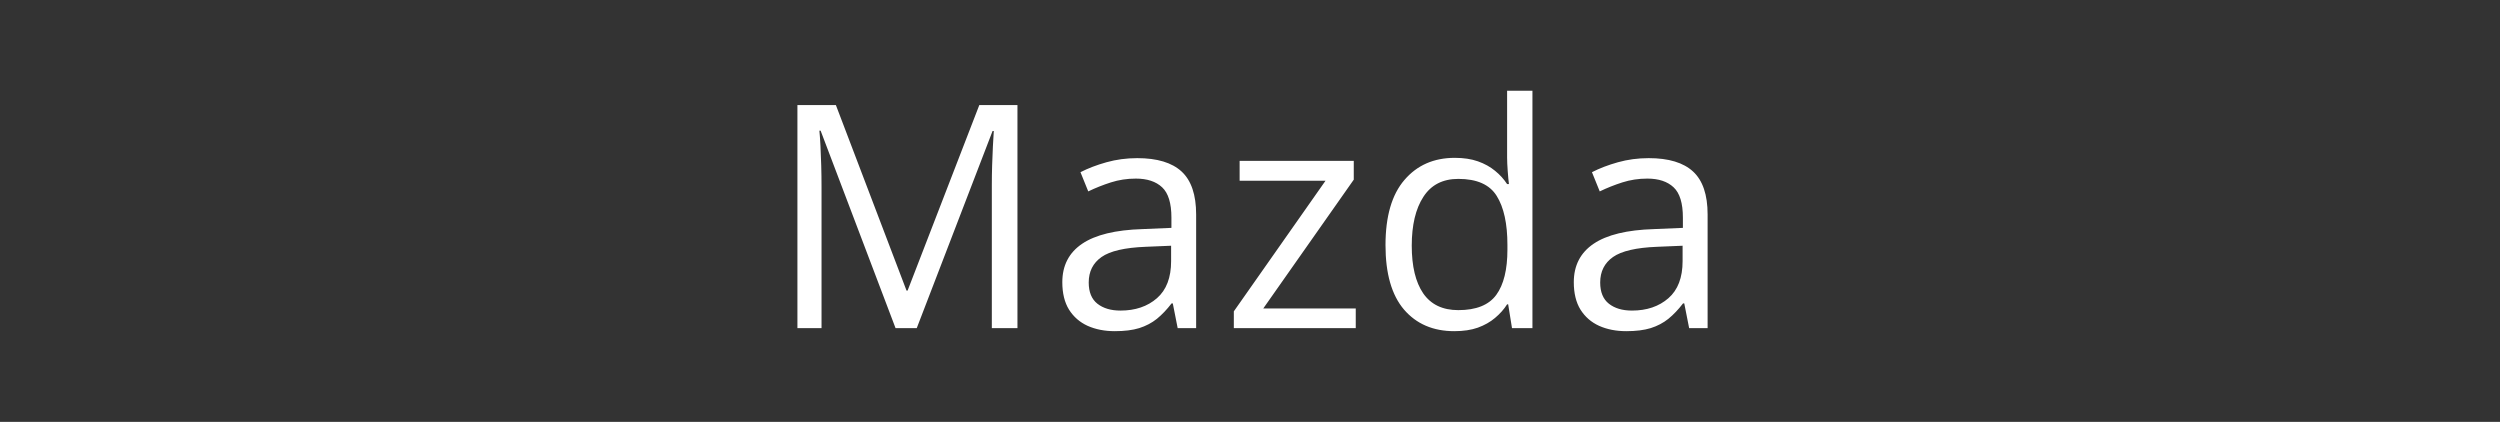 <?xml version="1.0" encoding="UTF-8"?> <svg xmlns="http://www.w3.org/2000/svg" width="160" height="27" viewBox="0 0 160 27" fill="none"><rect x="0" y="0" width="160" height="27" fill="#333333" stroke="none"/> <path d="M57.315 21L52.52 8.363H52.441C52.467 8.63 52.49 8.956 52.51 9.34C52.529 9.724 52.546 10.144 52.559 10.6C52.572 11.049 52.578 11.508 52.578 11.977V21H51.035V6.723H53.496L58.018 18.598H58.086L62.676 6.723H65.117V21H63.477V11.859C63.477 11.436 63.483 11.013 63.496 10.59C63.509 10.16 63.525 9.757 63.545 9.379C63.565 8.995 63.584 8.663 63.603 8.383H63.525L58.672 21H57.315ZM72.783 10.121C74.059 10.121 75.007 10.408 75.625 10.98C76.243 11.553 76.553 12.468 76.553 13.725V21H75.371L75.059 19.418H74.981C74.681 19.809 74.368 20.137 74.043 20.404C73.717 20.665 73.34 20.863 72.91 21C72.487 21.13 71.966 21.195 71.348 21.195C70.697 21.195 70.117 21.081 69.609 20.854C69.108 20.626 68.711 20.281 68.418 19.818C68.132 19.356 67.988 18.77 67.988 18.061C67.988 16.993 68.412 16.172 69.258 15.6C70.104 15.027 71.393 14.714 73.125 14.662L74.971 14.584V13.93C74.971 13.005 74.772 12.357 74.375 11.986C73.978 11.615 73.418 11.43 72.695 11.43C72.135 11.43 71.602 11.511 71.094 11.674C70.586 11.837 70.104 12.029 69.648 12.25L69.15 11.02C69.632 10.772 70.186 10.56 70.811 10.385C71.436 10.209 72.093 10.121 72.783 10.121ZM74.951 15.727L73.32 15.795C71.986 15.847 71.045 16.065 70.498 16.449C69.951 16.833 69.678 17.377 69.678 18.08C69.678 18.692 69.863 19.145 70.234 19.438C70.606 19.73 71.097 19.877 71.709 19.877C72.659 19.877 73.438 19.613 74.043 19.086C74.648 18.559 74.951 17.768 74.951 16.713V15.727ZM86.768 21H78.965V19.926L84.834 11.566H79.336V10.297H86.641V11.498L80.85 19.74H86.768V21ZM93.076 21.195C91.722 21.195 90.648 20.733 89.853 19.809C89.066 18.884 88.672 17.51 88.672 15.688C88.672 13.845 89.076 12.455 89.883 11.518C90.69 10.574 91.764 10.102 93.106 10.102C93.672 10.102 94.167 10.176 94.59 10.326C95.013 10.476 95.378 10.678 95.684 10.932C95.99 11.179 96.247 11.462 96.455 11.781H96.572C96.546 11.579 96.52 11.303 96.494 10.951C96.468 10.6 96.455 10.313 96.455 10.092V5.805H98.076V21H96.768L96.523 19.477H96.455C96.253 19.796 95.996 20.085 95.684 20.346C95.378 20.606 95.01 20.814 94.58 20.971C94.157 21.12 93.656 21.195 93.076 21.195ZM93.33 19.848C94.476 19.848 95.287 19.522 95.762 18.871C96.237 18.22 96.475 17.253 96.475 15.971V15.678C96.475 14.317 96.247 13.272 95.791 12.543C95.342 11.814 94.522 11.449 93.33 11.449C92.334 11.449 91.588 11.833 91.094 12.602C90.599 13.363 90.352 14.405 90.352 15.727C90.352 17.042 90.596 18.057 91.084 18.773C91.579 19.49 92.328 19.848 93.33 19.848ZM105.518 10.121C106.794 10.121 107.741 10.408 108.359 10.98C108.978 11.553 109.287 12.468 109.287 13.725V21H108.105L107.793 19.418H107.715C107.415 19.809 107.103 20.137 106.777 20.404C106.452 20.665 106.074 20.863 105.645 21C105.221 21.13 104.701 21.195 104.082 21.195C103.431 21.195 102.852 21.081 102.344 20.854C101.842 20.626 101.445 20.281 101.152 19.818C100.866 19.356 100.723 18.77 100.723 18.061C100.723 16.993 101.146 16.172 101.992 15.6C102.839 15.027 104.128 14.714 105.859 14.662L107.705 14.584V13.93C107.705 13.005 107.507 12.357 107.109 11.986C106.712 11.615 106.152 11.43 105.43 11.43C104.87 11.43 104.336 11.511 103.828 11.674C103.32 11.837 102.839 12.029 102.383 12.25L101.885 11.02C102.367 10.772 102.92 10.56 103.545 10.385C104.17 10.209 104.827 10.121 105.518 10.121ZM107.686 15.727L106.055 15.795C104.72 15.847 103.779 16.065 103.232 16.449C102.686 16.833 102.412 17.377 102.412 18.08C102.412 18.692 102.598 19.145 102.969 19.438C103.34 19.73 103.831 19.877 104.443 19.877C105.394 19.877 106.172 19.613 106.777 19.086C107.383 18.559 107.686 17.768 107.686 16.713V15.727Z" fill="white"></path> </svg> 